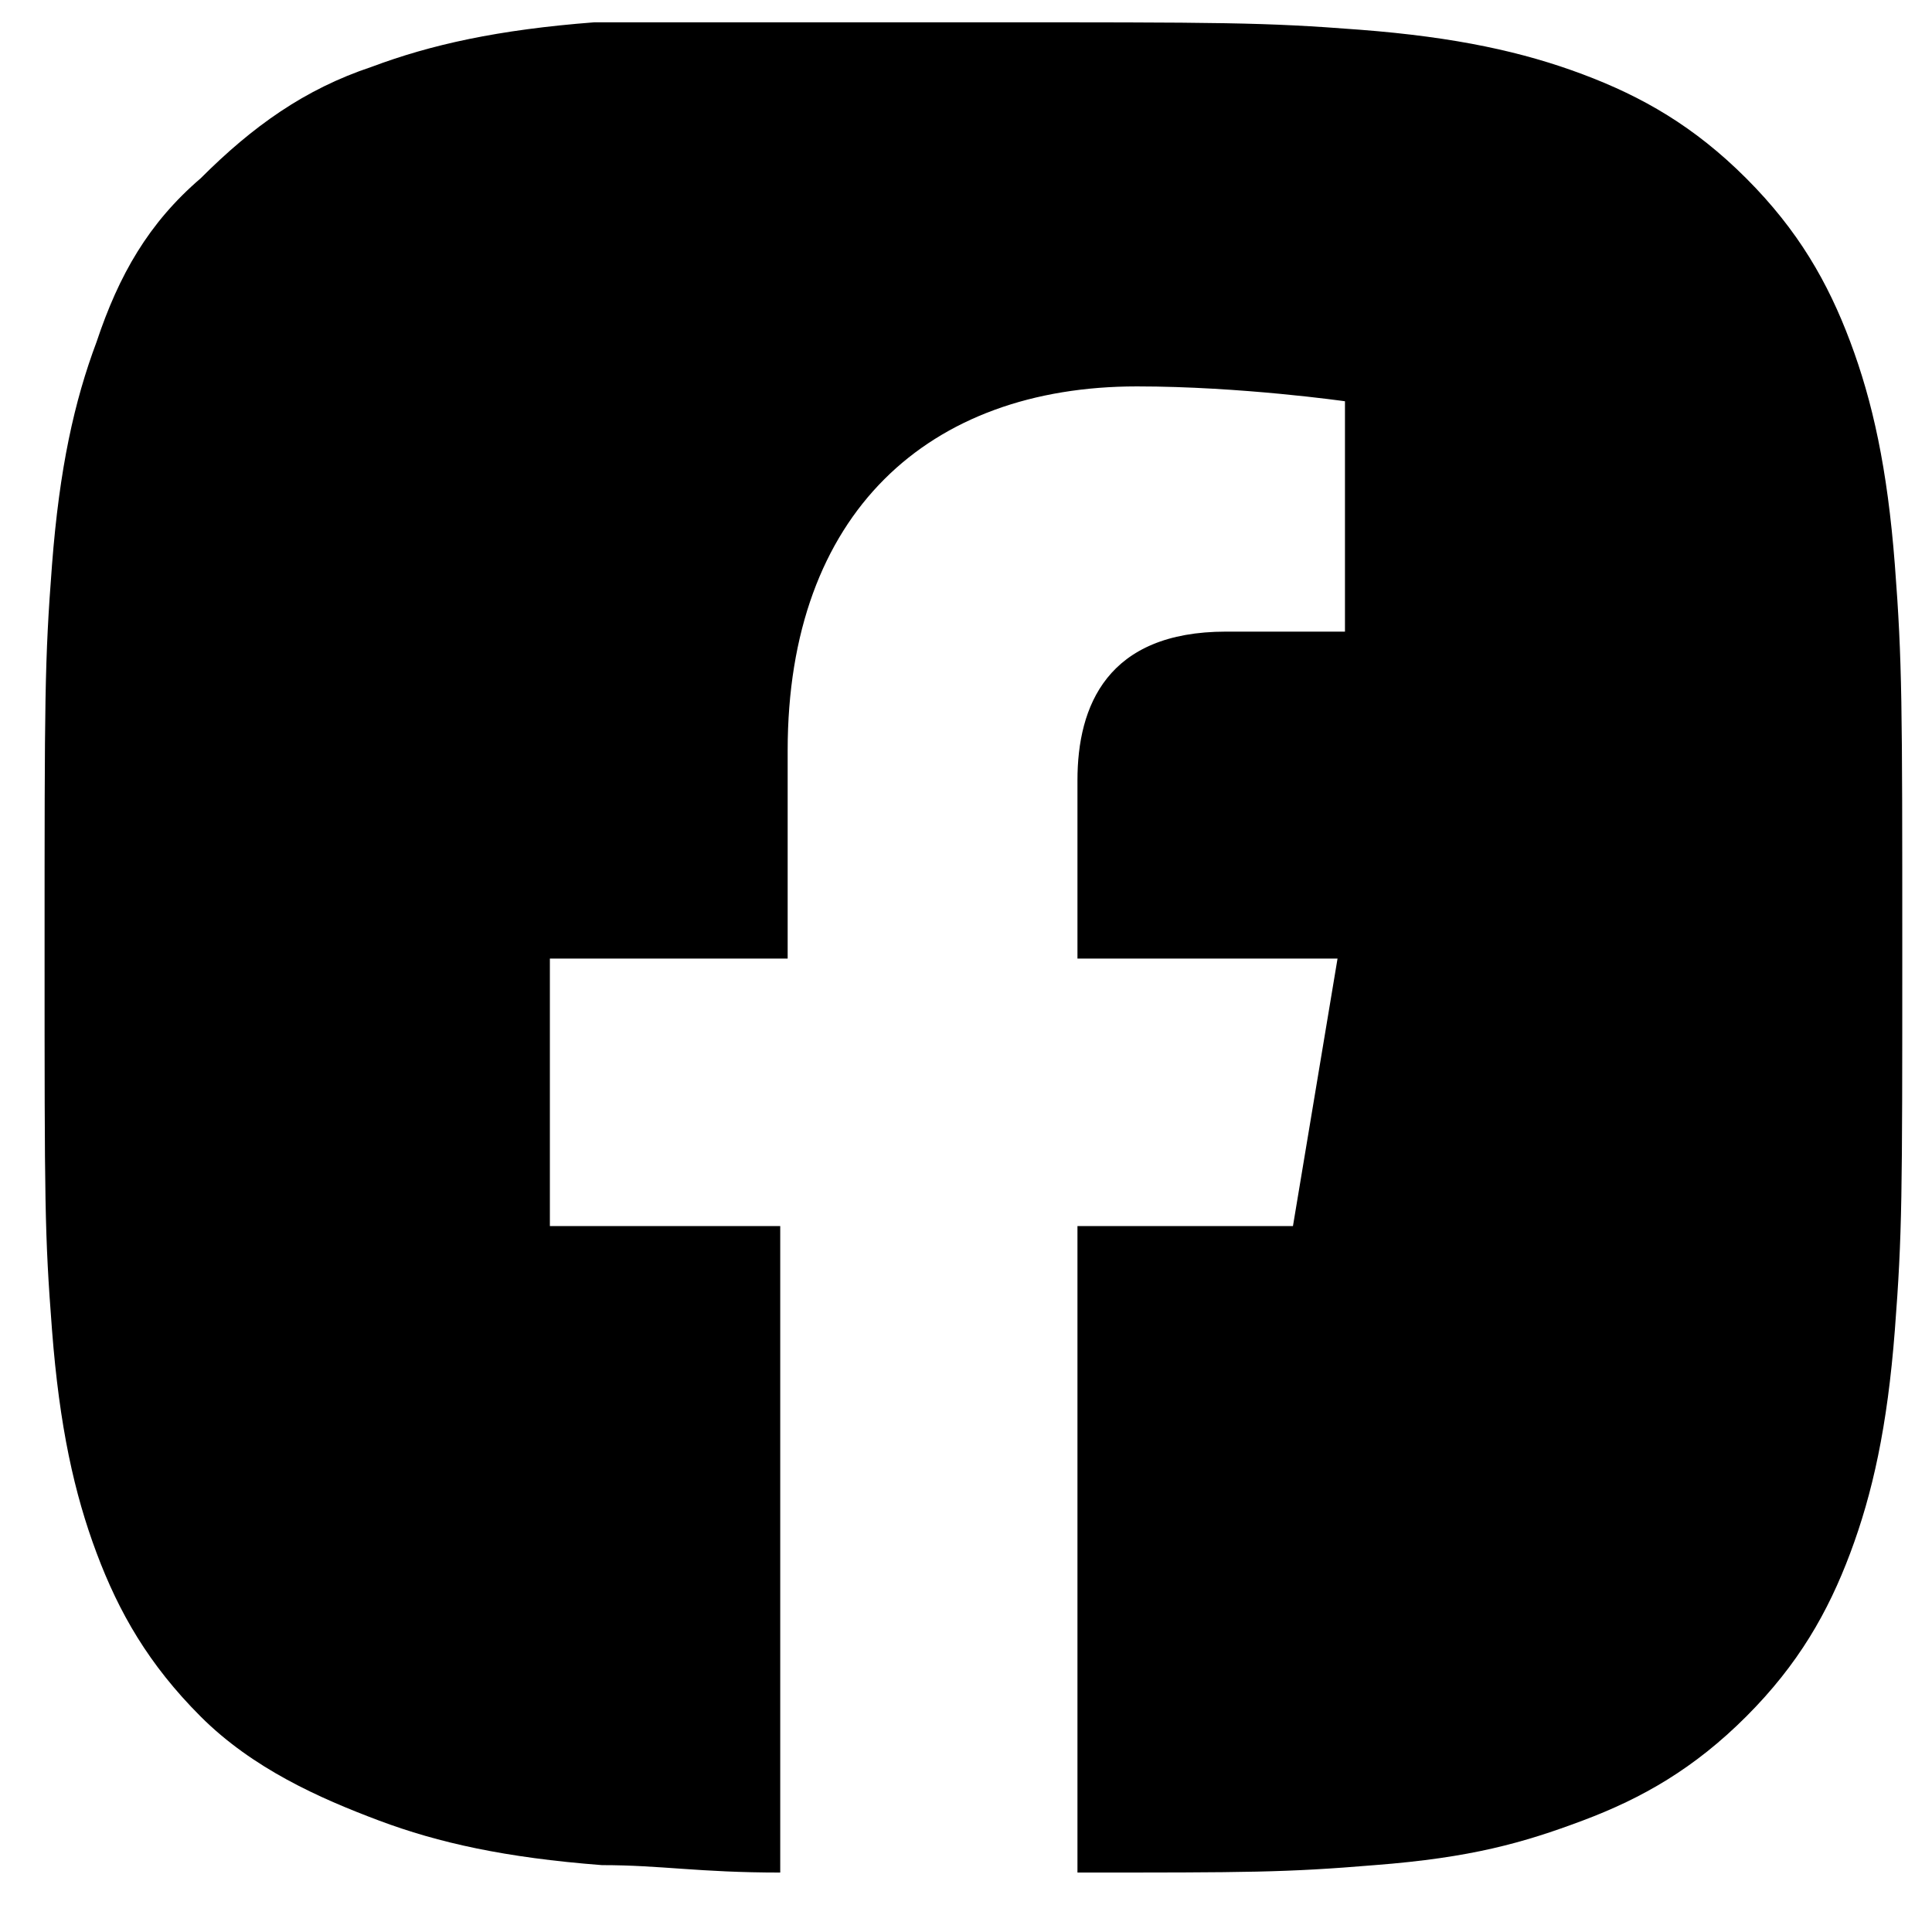<?xml version="1.0" encoding="utf-8"?>
<!-- Generator: Adobe Illustrator 24.0.3, SVG Export Plug-In . SVG Version: 6.00 Build 0)  -->
<svg version="1.1" id="Layer_1" xmlns="http://www.w3.org/2000/svg" xmlns:xlink="http://www.w3.org/1999/xlink" x="0px" y="0px"
	 viewBox="0 0 26 26" style="enable-background:new 0 0 26 26;" xml:space="preserve">
<style type="text/css">
	.st0{display:none;}
	.st1{display:inline;}
	.st2{display:inline;fill:#FFFFFF;}
</style>
<g>
	<g class="st0">
		<path class="st1" d="M-63.1,0.3c-3.4,0-3.8,0-5.2,0.1c-1.3,0.1-2.2,0.3-3,0.6c-0.8,0.3-1.5,0.7-2.2,1.4C-74.2,3-74.7,3.7-75,4.6
			c-0.3,0.8-0.5,1.7-0.6,3c-0.1,1.3-0.1,1.8-0.1,5.2c0,3.4,0,3.8,0.1,5.2c0.1,1.3,0.3,2.2,0.6,3c0.3,0.8,0.7,1.5,1.4,2.2
			c0.7,0.7,1.4,1.1,2.2,1.4c0.8,0.3,1.7,0.5,3,0.6c1.3,0.1,1.8,0.1,5.2,0.1c3.4,0,3.8,0,5.2-0.1c1.3-0.1,2.2-0.3,3-0.6
			c0.8-0.3,1.5-0.7,2.2-1.4c0.7-0.7,1.1-1.4,1.4-2.2c0.3-0.8,0.5-1.7,0.6-3c0.1-1.3,0.1-1.8,0.1-5.2c0-3.4,0-3.8-0.1-5.2
			c-0.1-1.3-0.3-2.2-0.6-3c-0.3-0.8-0.7-1.5-1.4-2.2c-0.7-0.7-1.4-1.1-2.2-1.4c-0.8-0.3-1.7-0.5-3-0.6C-59.3,0.3-59.8,0.3-63.1,0.3
			L-63.1,0.3L-63.1,0.3z M-63.1,2.5c3.3,0,3.7,0,5,0.1c1.2,0.1,1.9,0.3,2.3,0.4c0.6,0.2,1,0.5,1.4,0.9c0.4,0.4,0.7,0.9,0.9,1.4
			c0.2,0.4,0.4,1.1,0.4,2.3c0.1,1.3,0.1,1.7,0.1,5c0,3.3,0,3.7-0.1,5c-0.1,1.2-0.3,1.9-0.4,2.3c-0.2,0.6-0.5,1-0.9,1.4
			c-0.4,0.4-0.9,0.7-1.4,0.9c-0.4,0.2-1.1,0.4-2.3,0.4c-1.3,0.1-1.7,0.1-5,0.1c-3.3,0-3.7,0-5-0.1c-1.2-0.1-1.9-0.3-2.3-0.4
			c-0.6-0.2-1-0.5-1.4-0.9c-0.4-0.4-0.7-0.9-0.9-1.4c-0.2-0.4-0.4-1.1-0.4-2.3c-0.1-1.3-0.1-1.7-0.1-5c0-3.3,0-3.7,0.1-5
			c0.1-1.2,0.3-1.9,0.4-2.3c0.2-0.6,0.5-1,0.9-1.4c0.4-0.4,0.9-0.7,1.4-0.9c0.4-0.2,1.1-0.4,2.3-0.4C-66.9,2.5-66.5,2.5-63.1,2.5"/>
		<path class="st1" d="M-63.1,16.9c-2.3,0-4.2-1.9-4.2-4.2c0-2.3,1.9-4.2,4.2-4.2c2.3,0,4.2,1.9,4.2,4.2C-59,15-60.8,16.9-63.1,16.9
			L-63.1,16.9z M-63.1,6.3c-3.5,0-6.4,2.9-6.4,6.4c0,3.5,2.9,6.4,6.4,6.4c3.5,0,6.4-2.9,6.4-6.4C-56.7,9.2-59.6,6.3-63.1,6.3
			L-63.1,6.3z"/>
		<path class="st1" d="M-55,6.1c0,0.8-0.7,1.5-1.5,1.5c-0.8,0-1.5-0.7-1.5-1.5c0-0.8,0.7-1.5,1.5-1.5C-55.7,4.6-55,5.3-55,6.1
			L-55,6.1z"/>
	</g>
	<path class="st0" d="M-25,0.3c-3.4,0-3.8,0-5.2,0.1c-1.3,0.1-2.2,0.3-3,0.6c-0.8,0.3-1.5,0.7-2.2,1.4c-0.7,0.7-1.1,1.4-1.4,2.2
		c-0.3,0.8-0.5,1.7-0.6,3c-0.1,1.3-0.1,1.8-0.1,5.2c0,3.4,0,3.8,0.1,5.2c0.1,1.3,0.3,2.2,0.6,3c0.3,0.8,0.7,1.5,1.4,2.2
		c0.7,0.7,1.4,1.1,2.2,1.4c0.8,0.3,1.7,0.5,3,0.6c1.3,0.1,1.8,0.1,5.2,0.1c3.4,0,3.8,0,5.2-0.1c1.3-0.1,2.2-0.3,3-0.6
		c0.8-0.3,1.5-0.7,2.2-1.4c0.7-0.7,1.1-1.4,1.4-2.2c0.3-0.8,0.5-1.7,0.6-3c0.1-1.3,0.1-1.8,0.1-5.2c0-3.4,0-3.8-0.1-5.2
		c-0.1-1.3-0.3-2.2-0.6-3c-0.3-0.8-0.7-1.5-1.4-2.2c-0.7-0.7-1.4-1.1-2.2-1.4c-0.8-0.3-1.7-0.5-3-0.6C-21.2,0.3-21.6,0.3-25,0.3
		L-25,0.3L-25,0.3z"/>
	<g class="st0">
		<path class="st2" d="M-17.9,11.2c-0.1,0-0.3,0-0.4,0c-1.5,0-2.9-0.8-3.7-2V16c0,2.8-2.3,5.1-5.1,5.1s-5.1-2.3-5.1-5.1
			s2.3-5.1,5.1-5.1l0,0c0.1,0,0.2,0,0.3,0v2.5c-0.1,0-0.2,0-0.3,0c-1.4,0-2.6,1.2-2.6,2.6s1.2,2.6,2.6,2.6c1.4,0,2.7-1.1,2.7-2.6
			l0-11.7h2.4c0.2,2.1,2,3.8,4.1,4L-17.9,11.2"/>
	</g>
	<path d="M25.5,7.6c-0.1-1.3-0.3-2.2-0.6-3c-0.3-0.8-0.7-1.5-1.4-2.2c-0.7-0.7-1.4-1.1-2.2-1.4c-0.8-0.3-1.7-0.5-3-0.6
		c-1.3-0.1-1.8-0.1-5.2-0.1S9.3,0.3,8,0.3c-1.3,0.1-2.2,0.3-3,0.6C4.1,1.2,3.4,1.7,2.7,2.4C2,3,1.6,3.7,1.3,4.6
		C1,5.4,0.8,6.3,0.7,7.6c-0.1,1.3-0.1,1.8-0.1,5.2s0,3.8,0.1,5.1c0.1,1.3,0.3,2.2,0.6,3c0.3,0.8,0.7,1.5,1.4,2.2
		c0.7,0.7,1.6,1.1,2.4,1.4c0.8,0.3,1.7,0.5,3,0.6c0.8,0,1.3,0.1,2.4,0.1v-8.7H7.4v-3.6h3.2v-2.8c0-3.2,1.9-4.9,4.7-4.9
		c1.4,0,2.8,0.2,2.8,0.2v3.1h-1.6c-1.6,0-2,1-2,2v2.4H18l-0.6,3.6h-2.9v8.7c2.3,0,2.8,0,4-0.1c1.3-0.1,2-0.3,2.8-0.6
		c0.8-0.3,1.5-0.7,2.2-1.4c0.7-0.7,1.1-1.4,1.4-2.2c0.3-0.8,0.5-1.7,0.6-3c0.1-1.3,0.1-1.8,0.1-5.1S25.6,8.9,25.5,7.6z"/>
</g>
</svg>
